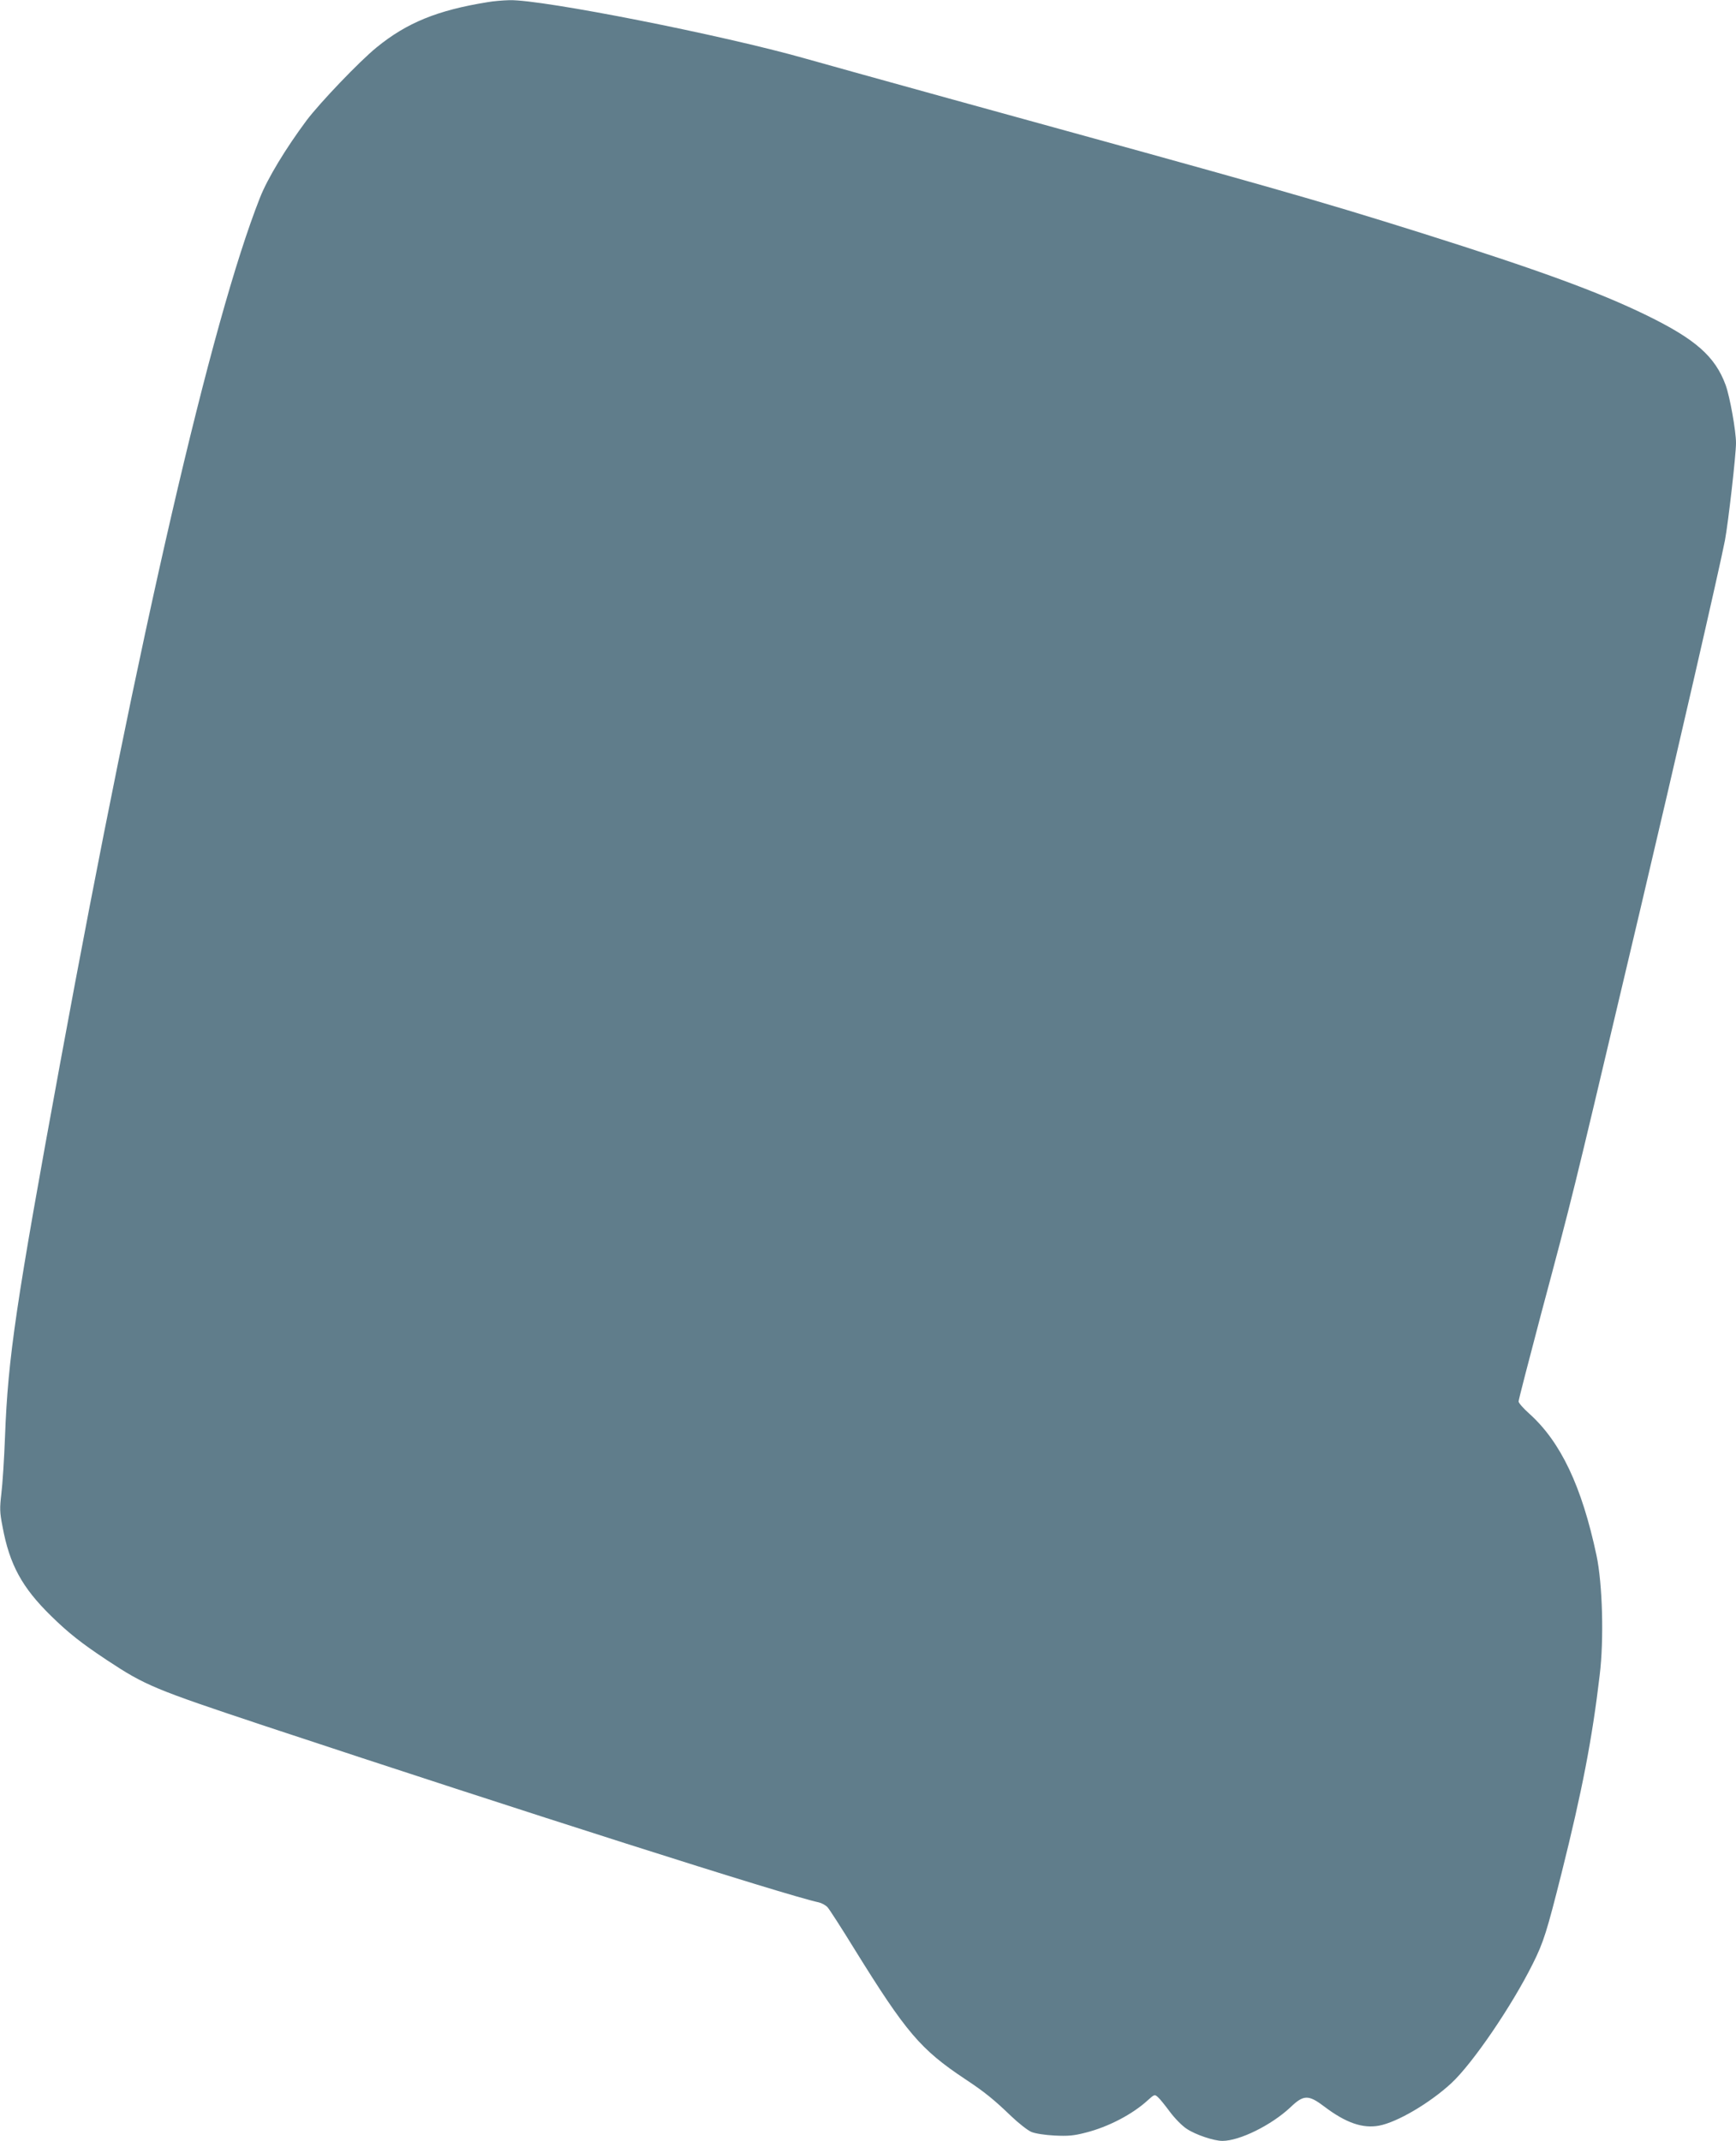 <?xml version="1.0" standalone="no"?>
<!DOCTYPE svg PUBLIC "-//W3C//DTD SVG 20010904//EN"
 "http://www.w3.org/TR/2001/REC-SVG-20010904/DTD/svg10.dtd">
<svg version="1.0" xmlns="http://www.w3.org/2000/svg"
 width="1038pt" height="1280pt" viewBox="0 0 1038 1280"
 preserveAspectRatio="xMidYMid meet">
<g transform="translate(0,1280) scale(0.1,-0.1)"
fill="#607d8b" stroke="none">
<path d="M2915 12787 c-299 -48 -483 -123 -664 -271 -103 -84 -338 -330 -418
-436 -125 -168 -234 -348 -279 -463 -291 -737 -721 -2598 -1194 -5172 -265
-1441 -312 -1758 -330 -2233 -5 -134 -15 -288 -22 -343 -10 -87 -10 -109 7
-196 42 -228 117 -365 291 -535 104 -102 183 -164 334 -264 230 -152 282 -173
943 -393 1548 -513 3119 -1014 3313 -1055 17 -4 41 -17 52 -29 11 -12 84 -125
162 -252 308 -497 394 -598 660 -775 118 -78 173 -123 276 -222 45 -43 99 -85
120 -94 23 -10 81 -19 139 -22 81 -4 116 -1 185 17 136 34 282 110 374 195 38
34 40 35 59 18 11 -9 43 -49 72 -88 29 -39 74 -85 101 -102 52 -35 162 -72
213 -72 103 0 293 94 407 201 79 76 108 76 204 3 127 -96 228 -131 325 -113
109 20 304 135 433 254 127 118 360 459 487 714 65 130 84 192 173 546 121
484 182 797 227 1180 26 212 17 545 -19 715 -88 414 -214 679 -402 848 -35 31
-64 64 -64 73 0 9 61 245 135 525 188 703 187 700 501 2029 31 132 72 305 91
385 203 860 478 2056 507 2210 20 107 66 511 66 581 0 73 -37 279 -62 347 -63
171 -180 274 -473 417 -287 140 -649 272 -1340 490 -652 205 -890 272 -2830
806 -379 105 -766 212 -860 239 -489 139 -1569 353 -1768 349 -40 -1 -99 -6
-132 -12z"/>
</g>
</svg>
